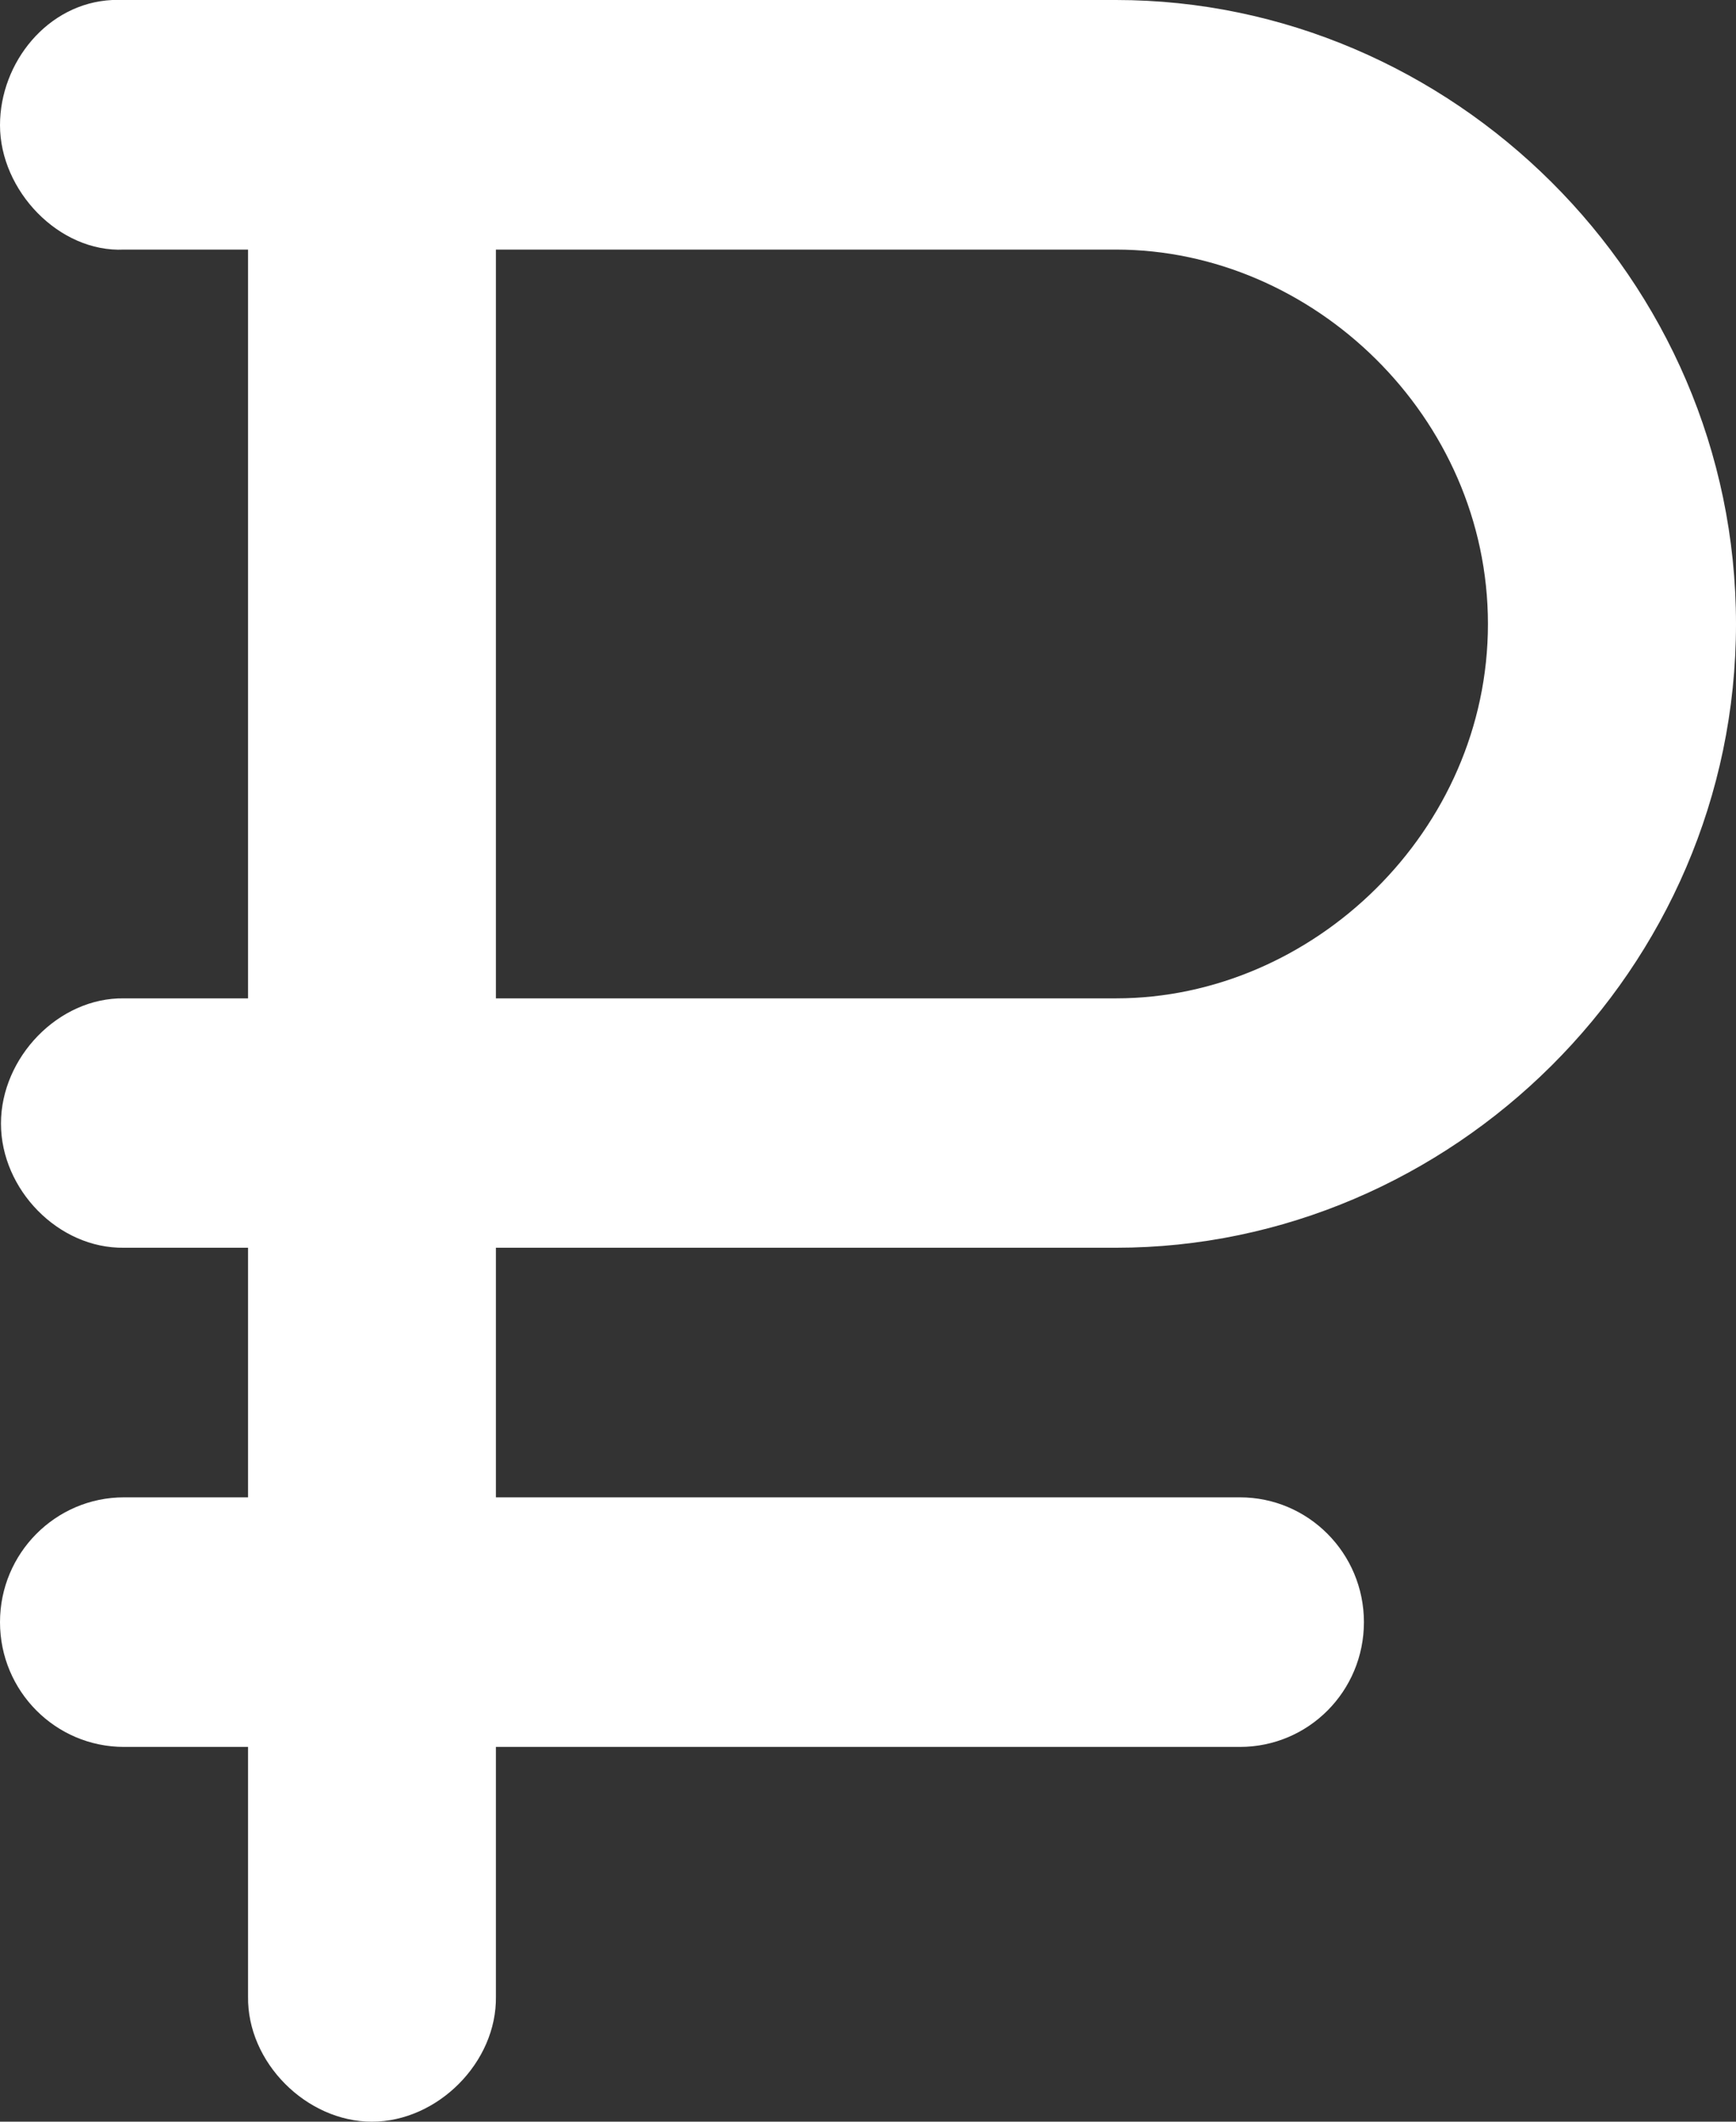 <svg width="9" height="11" viewBox="0 0 9 11" fill="none" xmlns="http://www.w3.org/2000/svg">
<rect x="0" y="0" width="9" height="11" fill="#333333" stroke="none"/>
<path d="M0.582 0C0.246 0.016 0 0.325 0 0.649C0 0.988 0.306 1.31 0.643 1.294H1.286V5.176H0.643C0.303 5.171 0.005 5.483 0.005 5.825C0.005 6.167 0.303 6.474 0.643 6.469H1.286V7.763H0.643C0.288 7.763 0 8.053 0 8.41C0 8.768 0.288 9.057 0.643 9.057H1.286V10.351C1.281 10.693 1.589 11 1.928 11C2.268 11 2.576 10.693 2.571 10.351V9.057H6.428C6.784 9.057 7.071 8.768 7.071 8.41C7.071 8.053 6.783 7.763 6.428 7.763H2.571V6.469H5.786C7.521 6.469 9 5.029 9 3.235C9 1.44 7.521 0 5.786 0H0.582ZM2.571 1.294H5.786C6.808 1.294 7.714 2.162 7.714 3.235C7.714 4.307 6.808 5.176 5.786 5.176H2.571V1.294Z" fill="white"/>
</svg>
